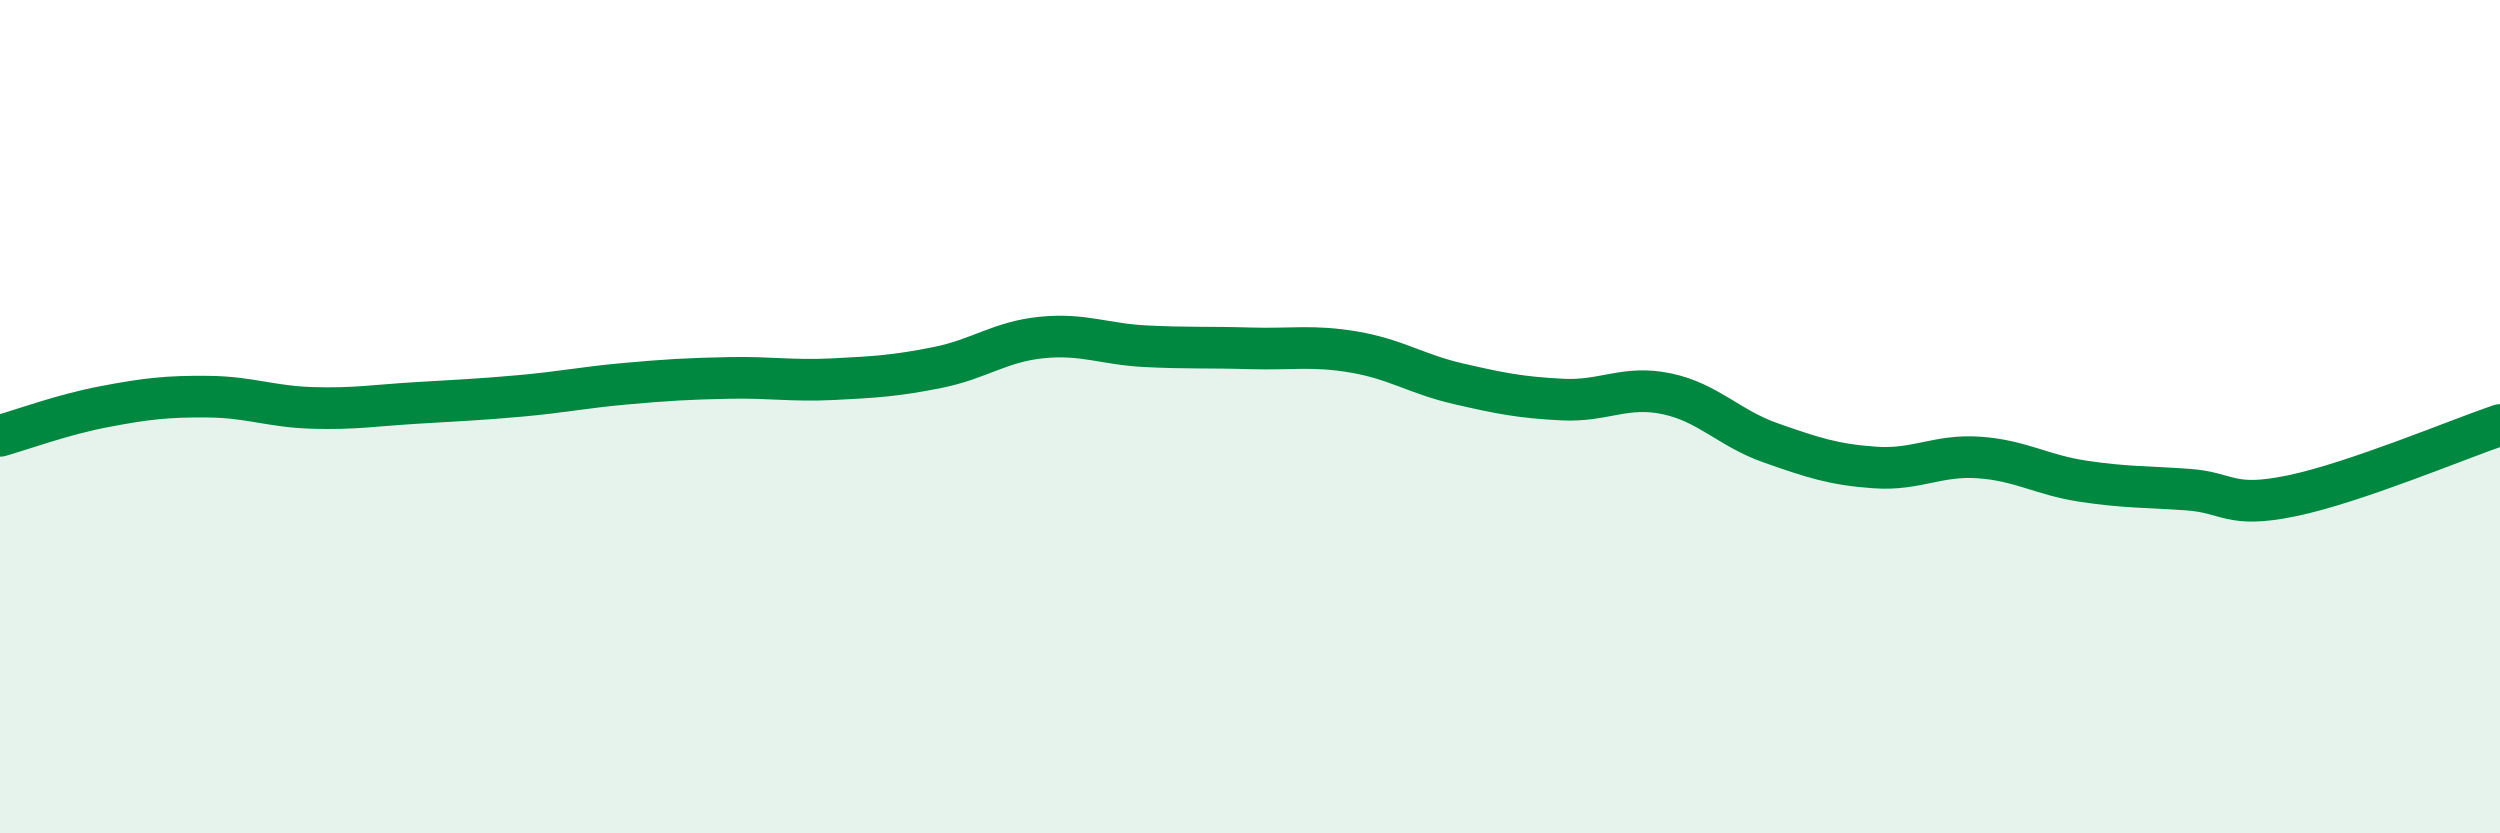 
    <svg width="60" height="20" viewBox="0 0 60 20" xmlns="http://www.w3.org/2000/svg">
      <path
        d="M 0,10.46 C 0.5,10.32 1.5,9.95 2.5,9.76 C 3.5,9.57 4,9.51 5,9.52 C 6,9.53 6.5,9.76 7.5,9.79 C 8.5,9.82 9,9.73 10,9.67 C 11,9.61 11.5,9.59 12.5,9.5 C 13.5,9.41 14,9.3 15,9.21 C 16,9.12 16.5,9.09 17.5,9.07 C 18.5,9.05 19,9.15 20,9.1 C 21,9.05 21.5,9.02 22.5,8.82 C 23.5,8.62 24,8.2 25,8.1 C 26,8 26.5,8.26 27.5,8.31 C 28.5,8.36 29,8.33 30,8.36 C 31,8.39 31.5,8.28 32.5,8.45 C 33.5,8.62 34,8.98 35,9.21 C 36,9.44 36.5,9.54 37.5,9.59 C 38.5,9.64 39,9.24 40,9.45 C 41,9.66 41.5,10.28 42.5,10.63 C 43.5,10.98 44,11.15 45,11.22 C 46,11.29 46.5,10.91 47.5,10.98 C 48.5,11.05 49,11.4 50,11.55 C 51,11.7 51.5,11.68 52.5,11.75 C 53.5,11.82 53.5,12.21 55,11.9 C 56.5,11.59 59,10.54 60,10.2L60 20L0 20Z"
        fill="#008740"
        opacity="0.1"
        stroke-linecap="round"
        stroke-linejoin="round"
      />
      <path
        d="M 0,10.46 C 0.5,10.32 1.5,9.95 2.5,9.76 C 3.5,9.57 4,9.51 5,9.52 C 6,9.53 6.5,9.76 7.5,9.79 C 8.5,9.82 9,9.73 10,9.67 C 11,9.61 11.5,9.59 12.5,9.5 C 13.5,9.41 14,9.3 15,9.21 C 16,9.12 16.5,9.09 17.5,9.07 C 18.5,9.05 19,9.15 20,9.1 C 21,9.05 21.5,9.02 22.5,8.82 C 23.5,8.62 24,8.2 25,8.1 C 26,8 26.5,8.26 27.5,8.31 C 28.5,8.36 29,8.33 30,8.36 C 31,8.39 31.5,8.28 32.5,8.45 C 33.5,8.62 34,8.98 35,9.21 C 36,9.44 36.5,9.54 37.5,9.59 C 38.5,9.64 39,9.24 40,9.45 C 41,9.66 41.5,10.28 42.5,10.63 C 43.5,10.98 44,11.15 45,11.22 C 46,11.29 46.5,10.91 47.5,10.98 C 48.5,11.05 49,11.4 50,11.55 C 51,11.7 51.5,11.68 52.5,11.75 C 53.5,11.82 53.5,12.21 55,11.9 C 56.5,11.59 59,10.54 60,10.2"
        stroke="#008740"
        stroke-width="1"
        fill="none"
        stroke-linecap="round"
        stroke-linejoin="round"
      />
    </svg>
  